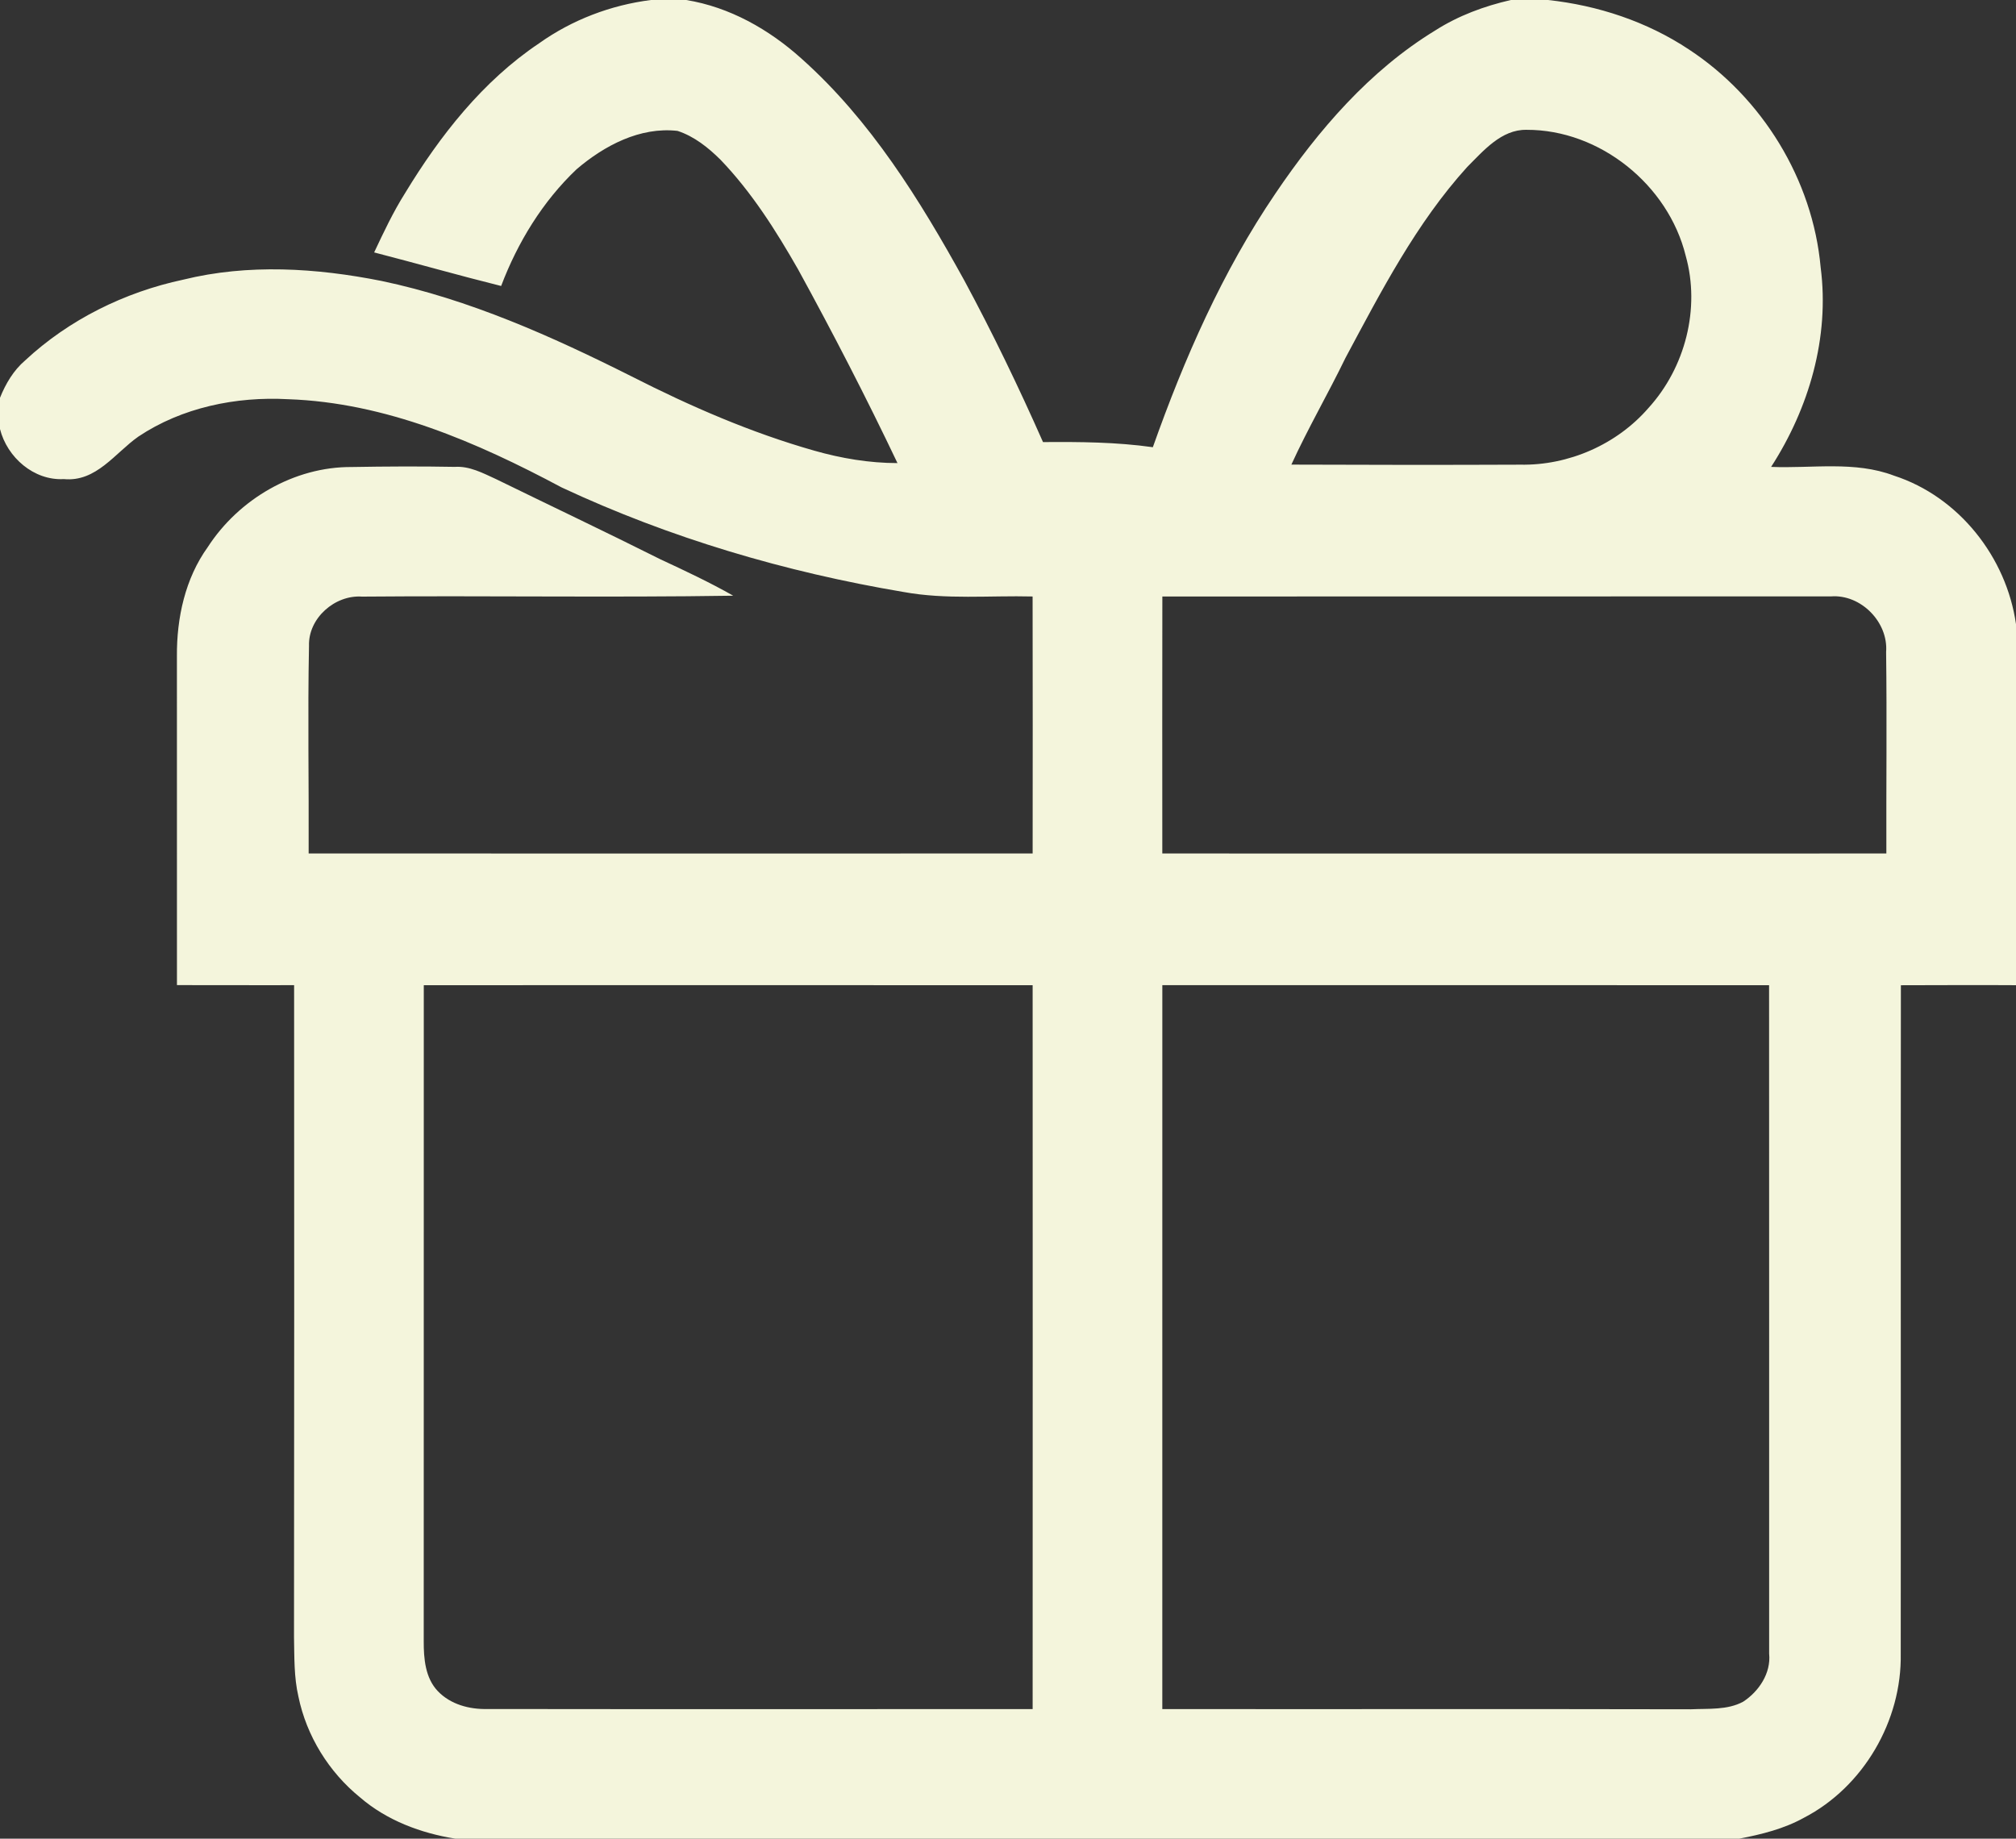 <?xml version="1.0" encoding="UTF-8" ?>
<!DOCTYPE svg PUBLIC "-//W3C//DTD SVG 1.1//EN" "http://www.w3.org/Graphics/SVG/1.1/DTD/svg11.dtd">
<svg width="980pt" height="894pt" viewBox="0 0 980 894" version="1.1" xmlns="http://www.w3.org/2000/svg">
<rect x="0" y="0" width="980" height="894" fill="#333333" stroke="none"/>
<g id="#f4f5dcff">
<path fill="#f4f5dc" opacity="1.00" d=" M 316.44 0.00 L 333.56 0.00 C 354.66 3.42 373.83 14.29 389.57 28.46 C 423.18 58.41 447.16 97.21 468.73 136.30 C 482.56 161.98 495.23 188.27 507.02 214.95 C 524.84 214.80 542.73 214.94 560.41 217.44 C 575.70 174.31 594.24 131.99 620.04 94.02 C 640.85 63.27 665.76 34.28 697.76 14.76 C 708.95 7.61 721.55 2.96 734.46 0.00 L 752.53 0.00 C 776.78 2.63 800.60 10.50 820.99 24.04 C 856.68 47.48 881.20 87.35 885.04 129.99 C 889.46 164.04 879.38 198.47 860.96 227.01 C 880.83 227.84 901.59 224.01 920.69 231.27 C 952.23 241.51 975.36 270.90 980.00 303.49 L 980.00 479.02 C 961.34 478.89 942.69 479.02 924.04 479.04 C 923.91 587.37 924.08 695.69 923.97 804.02 C 924.58 836.58 905.88 868.82 876.88 883.84 C 867.16 889.23 856.28 891.91 845.45 894.00 L 221.41 894.00 C 204.63 891.35 188.02 885.13 175.04 873.93 C 159.88 861.64 149.01 844.07 145.07 824.93 C 142.87 815.46 143.12 805.65 142.92 796.01 C 143.06 690.34 143.01 584.67 142.97 479.00 C 123.98 479.09 105.00 478.92 86.02 478.98 C 85.99 425.65 85.97 372.31 86.00 318.98 C 85.87 300.45 90.02 281.24 101.00 266.00 C 116.06 242.71 142.99 226.88 170.97 227.07 C 187.66 226.78 204.36 226.69 221.06 227.00 C 228.24 226.52 234.73 230.03 241.04 232.91 C 267.70 245.95 294.51 258.65 321.04 271.95 C 333.00 277.51 344.95 283.13 356.43 289.64 C 296.29 290.58 236.13 289.57 175.98 290.08 C 162.80 289.16 149.79 300.56 150.21 314.03 C 149.54 347.66 150.19 381.32 150.04 414.96 C 267.35 415.03 384.66 415.02 501.98 414.97 C 502.02 373.32 502.05 331.67 501.96 290.02 C 481.03 289.50 459.87 291.62 439.15 287.82 C 381.89 278.19 325.64 261.61 273.00 236.99 C 231.80 214.99 187.38 195.71 140.01 194.10 C 114.74 192.72 88.48 198.10 67.26 212.28 C 55.91 220.24 46.80 234.47 31.04 232.94 C 16.46 233.76 3.47 222.39 0.00 208.61 L 0.00 193.41 C 2.74 186.58 6.57 180.07 12.23 175.24 C 33.55 155.38 60.62 142.04 89.05 135.98 C 120.63 128.19 153.76 130.29 185.41 136.59 C 228.10 145.54 268.21 163.52 307.00 183.00 C 335.53 197.53 365.05 210.38 395.90 219.14 C 409.03 222.87 422.59 225.16 436.27 225.16 C 421.11 193.31 404.92 161.94 387.98 131.01 C 377.18 112.09 365.42 93.49 350.29 77.71 C 344.32 71.78 337.43 66.26 329.34 63.64 C 311.12 61.57 293.75 70.80 280.29 82.29 C 263.79 97.94 251.64 117.85 243.61 139.05 C 222.95 133.91 202.49 128.05 181.88 122.73 C 186.49 112.92 191.12 103.10 196.90 93.92 C 213.87 65.97 234.62 39.45 262.04 21.07 C 278.06 9.65 296.94 2.46 316.44 0.00 M 713.21 81.21 C 688.41 108.56 671.36 141.71 654.05 174.02 C 645.59 191.48 635.81 208.25 627.75 225.90 C 664.84 226.05 701.93 226.09 739.02 225.93 C 762.51 226.39 785.98 216.12 801.36 198.34 C 819.19 178.75 826.65 149.98 819.43 124.33 C 810.95 89.88 777.67 62.99 742.04 63.12 C 729.81 62.93 721.12 73.32 713.21 81.21 M 565.03 290.03 C 564.96 331.68 564.99 373.33 565.01 414.98 C 682.34 415.02 799.66 415.01 916.98 414.98 C 916.88 382.33 917.28 349.66 916.86 317.01 C 917.99 302.47 904.57 288.85 890.03 289.98 C 781.70 290.03 673.36 289.95 565.03 290.03 M 206.01 479.02 C 205.97 585.36 206.03 691.69 205.98 798.03 C 205.95 806.38 206.71 815.82 212.79 822.22 C 218.97 828.74 228.22 831.18 236.99 830.95 C 325.31 831.08 413.65 830.97 501.98 830.99 C 502.02 713.67 502.02 596.35 501.98 479.03 C 403.32 478.98 304.67 478.99 206.01 479.02 M 565.02 479.01 C 564.98 596.33 565.00 713.65 565.01 830.98 C 650.68 831.08 736.35 830.88 822.01 831.08 C 830.42 830.67 839.69 831.56 847.38 827.39 C 855.04 822.37 860.97 813.52 860.00 804.03 C 859.99 695.70 860.03 587.36 859.97 479.03 C 761.65 478.97 663.34 479.00 565.02 479.01 Z" />
</g>
</svg>
